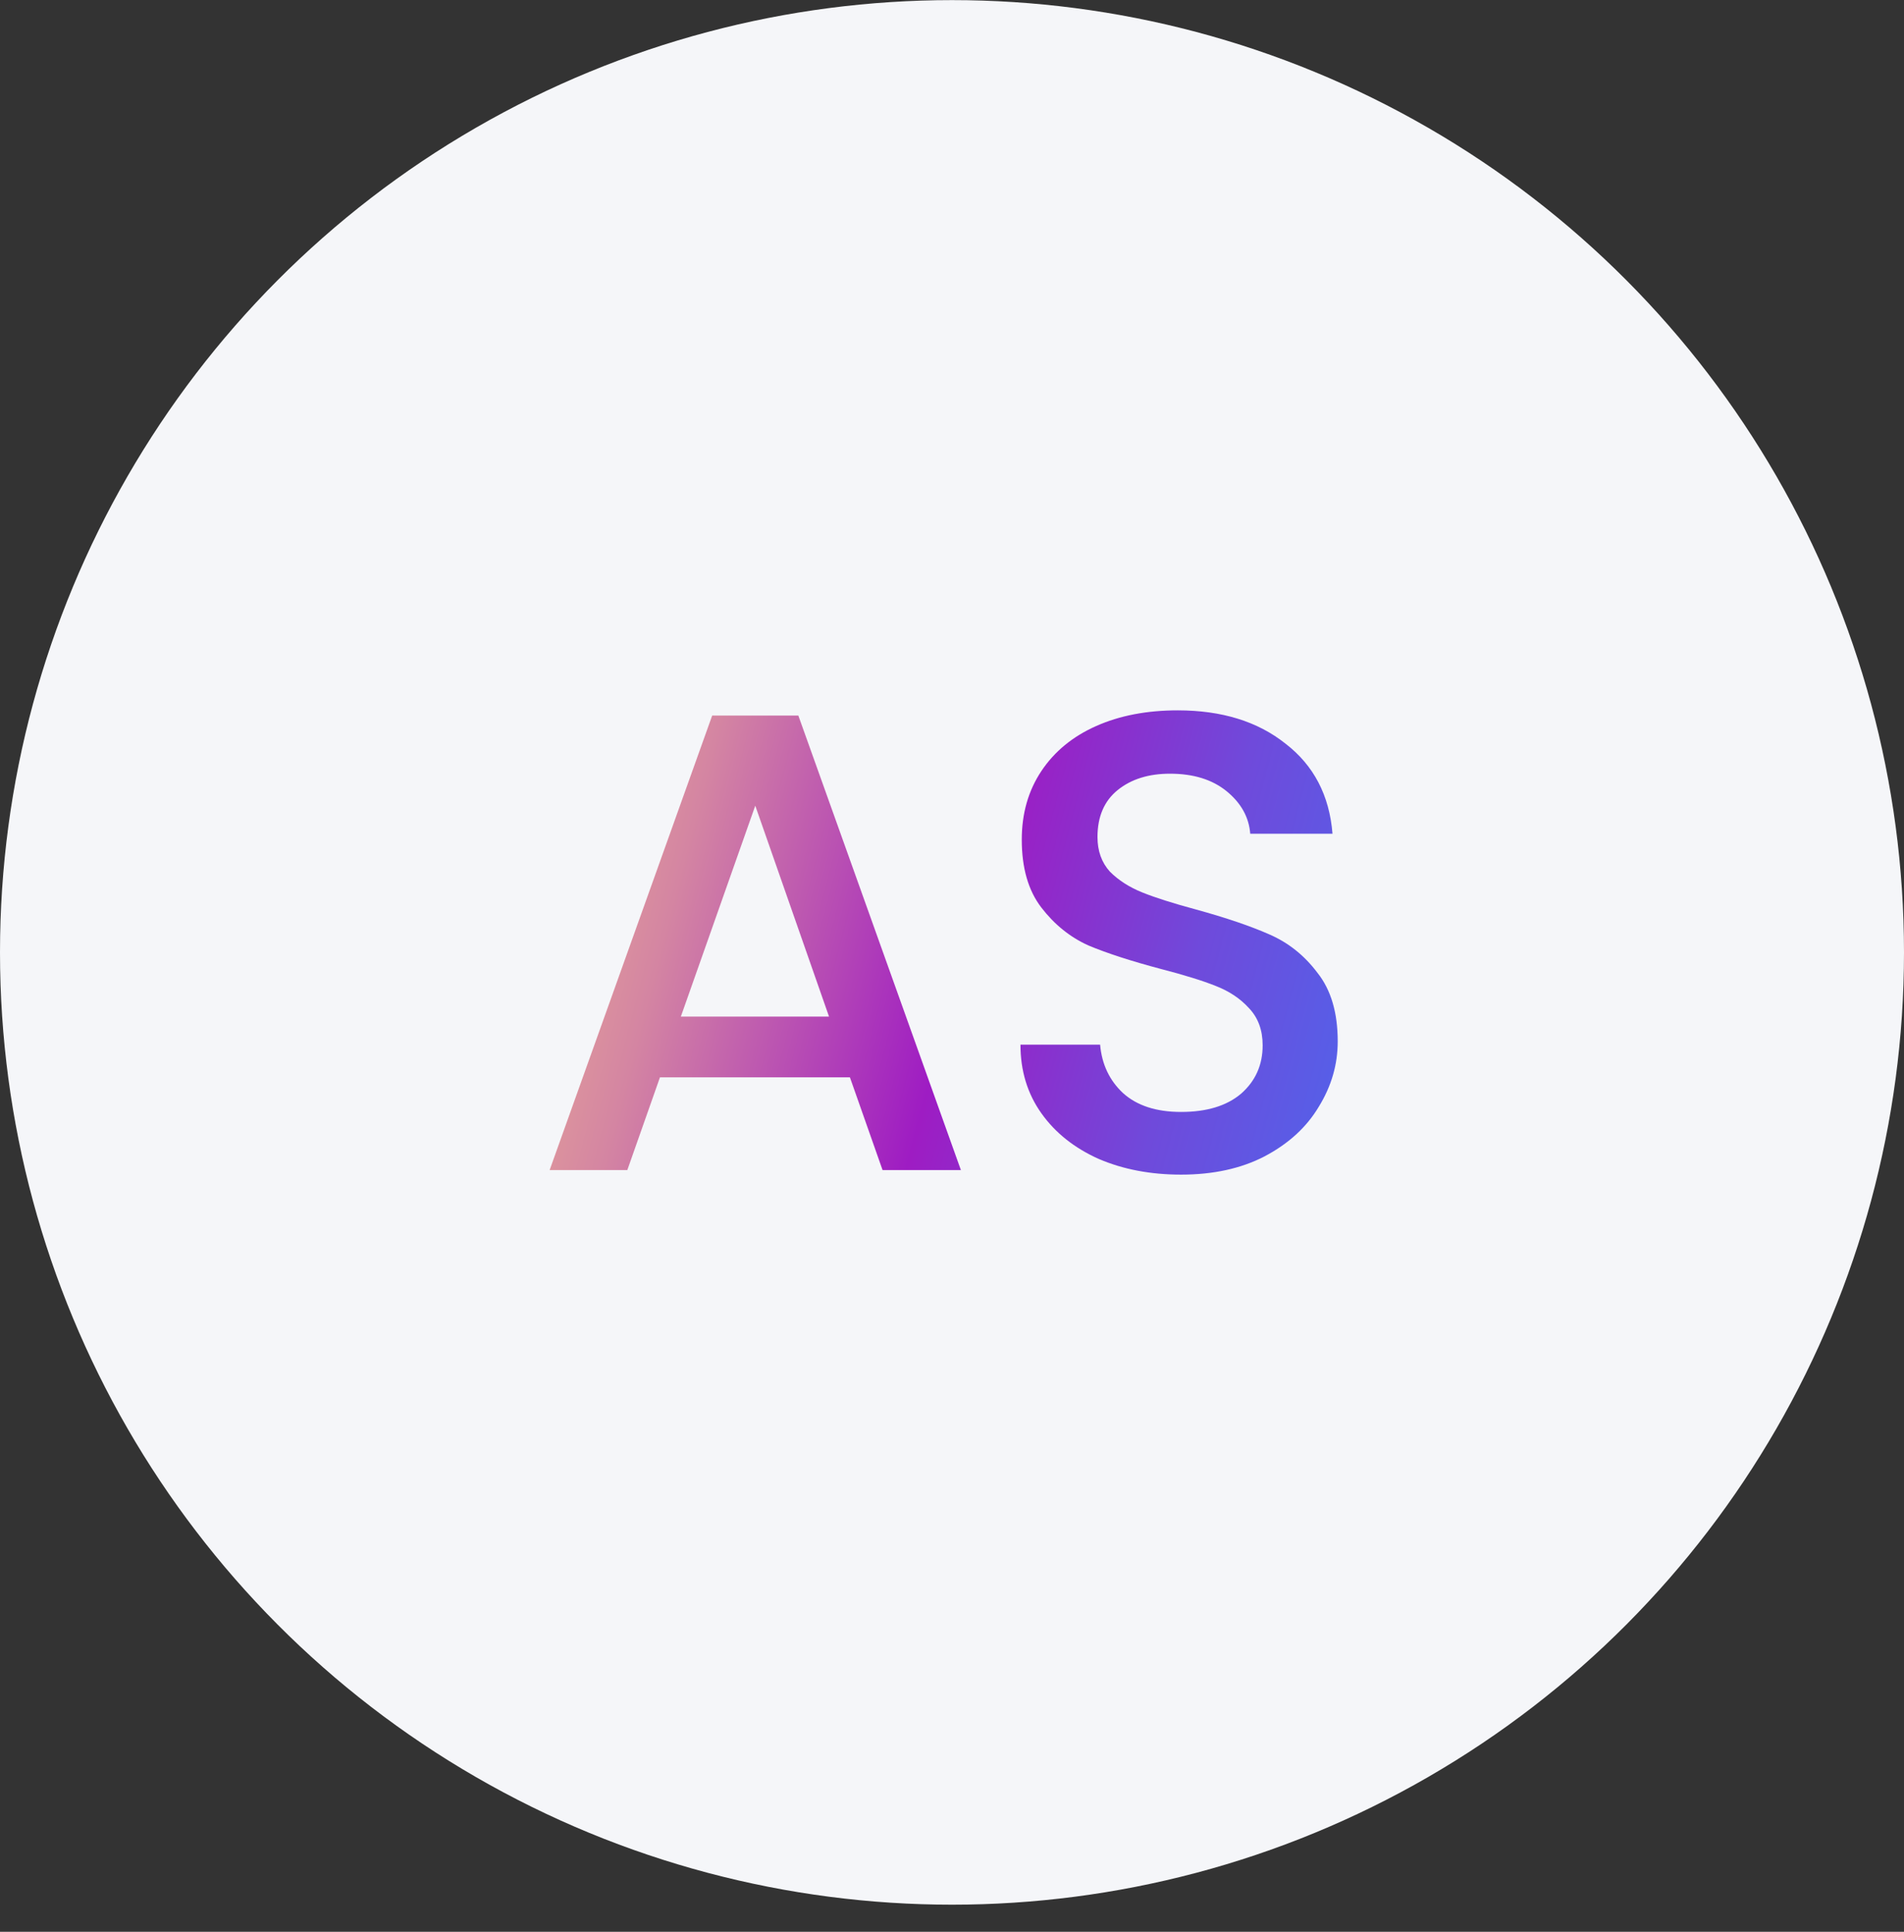 <svg width="70" height="71" viewBox="0 0 70 71" fill="none" xmlns="http://www.w3.org/2000/svg">
<rect x="0" y="0" width="70" height="71" fill="#333333" stroke="none"/>
<circle cx="35" cy="35.004" r="35" fill="#F5F6F9"/>
<path d="M31.247 39.596H24.263L23.063 43.004H20.207L26.183 26.3H29.351L35.327 43.004H32.447L31.247 39.596ZM30.479 37.364L27.767 29.612L25.031 37.364H30.479ZM43.421 43.172C42.301 43.172 41.293 42.98 40.397 42.596C39.501 42.196 38.797 41.636 38.285 40.916C37.773 40.196 37.517 39.356 37.517 38.396H40.445C40.509 39.116 40.789 39.708 41.285 40.172C41.797 40.636 42.509 40.868 43.421 40.868C44.365 40.868 45.101 40.644 45.629 40.196C46.157 39.732 46.421 39.14 46.421 38.42C46.421 37.86 46.253 37.404 45.917 37.052C45.597 36.7 45.189 36.428 44.693 36.236C44.213 36.044 43.541 35.836 42.677 35.612C41.589 35.324 40.701 35.036 40.013 34.748C39.341 34.444 38.765 33.98 38.285 33.356C37.805 32.732 37.565 31.9 37.565 30.86C37.565 29.9 37.805 29.06 38.285 28.34C38.765 27.62 39.437 27.068 40.301 26.684C41.165 26.3 42.165 26.108 43.301 26.108C44.917 26.108 46.237 26.516 47.261 27.332C48.301 28.132 48.877 29.236 48.989 30.644H45.965C45.917 30.036 45.629 29.516 45.101 29.084C44.573 28.652 43.877 28.436 43.013 28.436C42.229 28.436 41.589 28.636 41.093 29.036C40.597 29.436 40.349 30.012 40.349 30.764C40.349 31.276 40.501 31.7 40.805 32.036C41.125 32.356 41.525 32.612 42.005 32.804C42.485 32.996 43.141 33.204 43.973 33.428C45.077 33.732 45.973 34.036 46.661 34.34C47.365 34.644 47.957 35.116 48.437 35.756C48.933 36.38 49.181 37.22 49.181 38.276C49.181 39.124 48.949 39.924 48.485 40.676C48.037 41.428 47.373 42.036 46.493 42.5C45.629 42.948 44.605 43.172 43.421 43.172Z" fill="url(#paint0_linear_101_154)"/>
<defs>
<linearGradient id="paint0_linear_101_154" x1="19" y1="17.004" x2="57.766" y2="27.147" gradientUnits="userSpaceOnUse">
<stop stop-color="#F8C78C"/>
<stop offset="0.24" stop-color="#D485A2"/>
<stop offset="0.51" stop-color="#9E1CC3"/>
<stop offset="0.719" stop-color="#6F4ADB"/>
<stop offset="1" stop-color="#4270F2"/>
</linearGradient>
</defs>
</svg>

